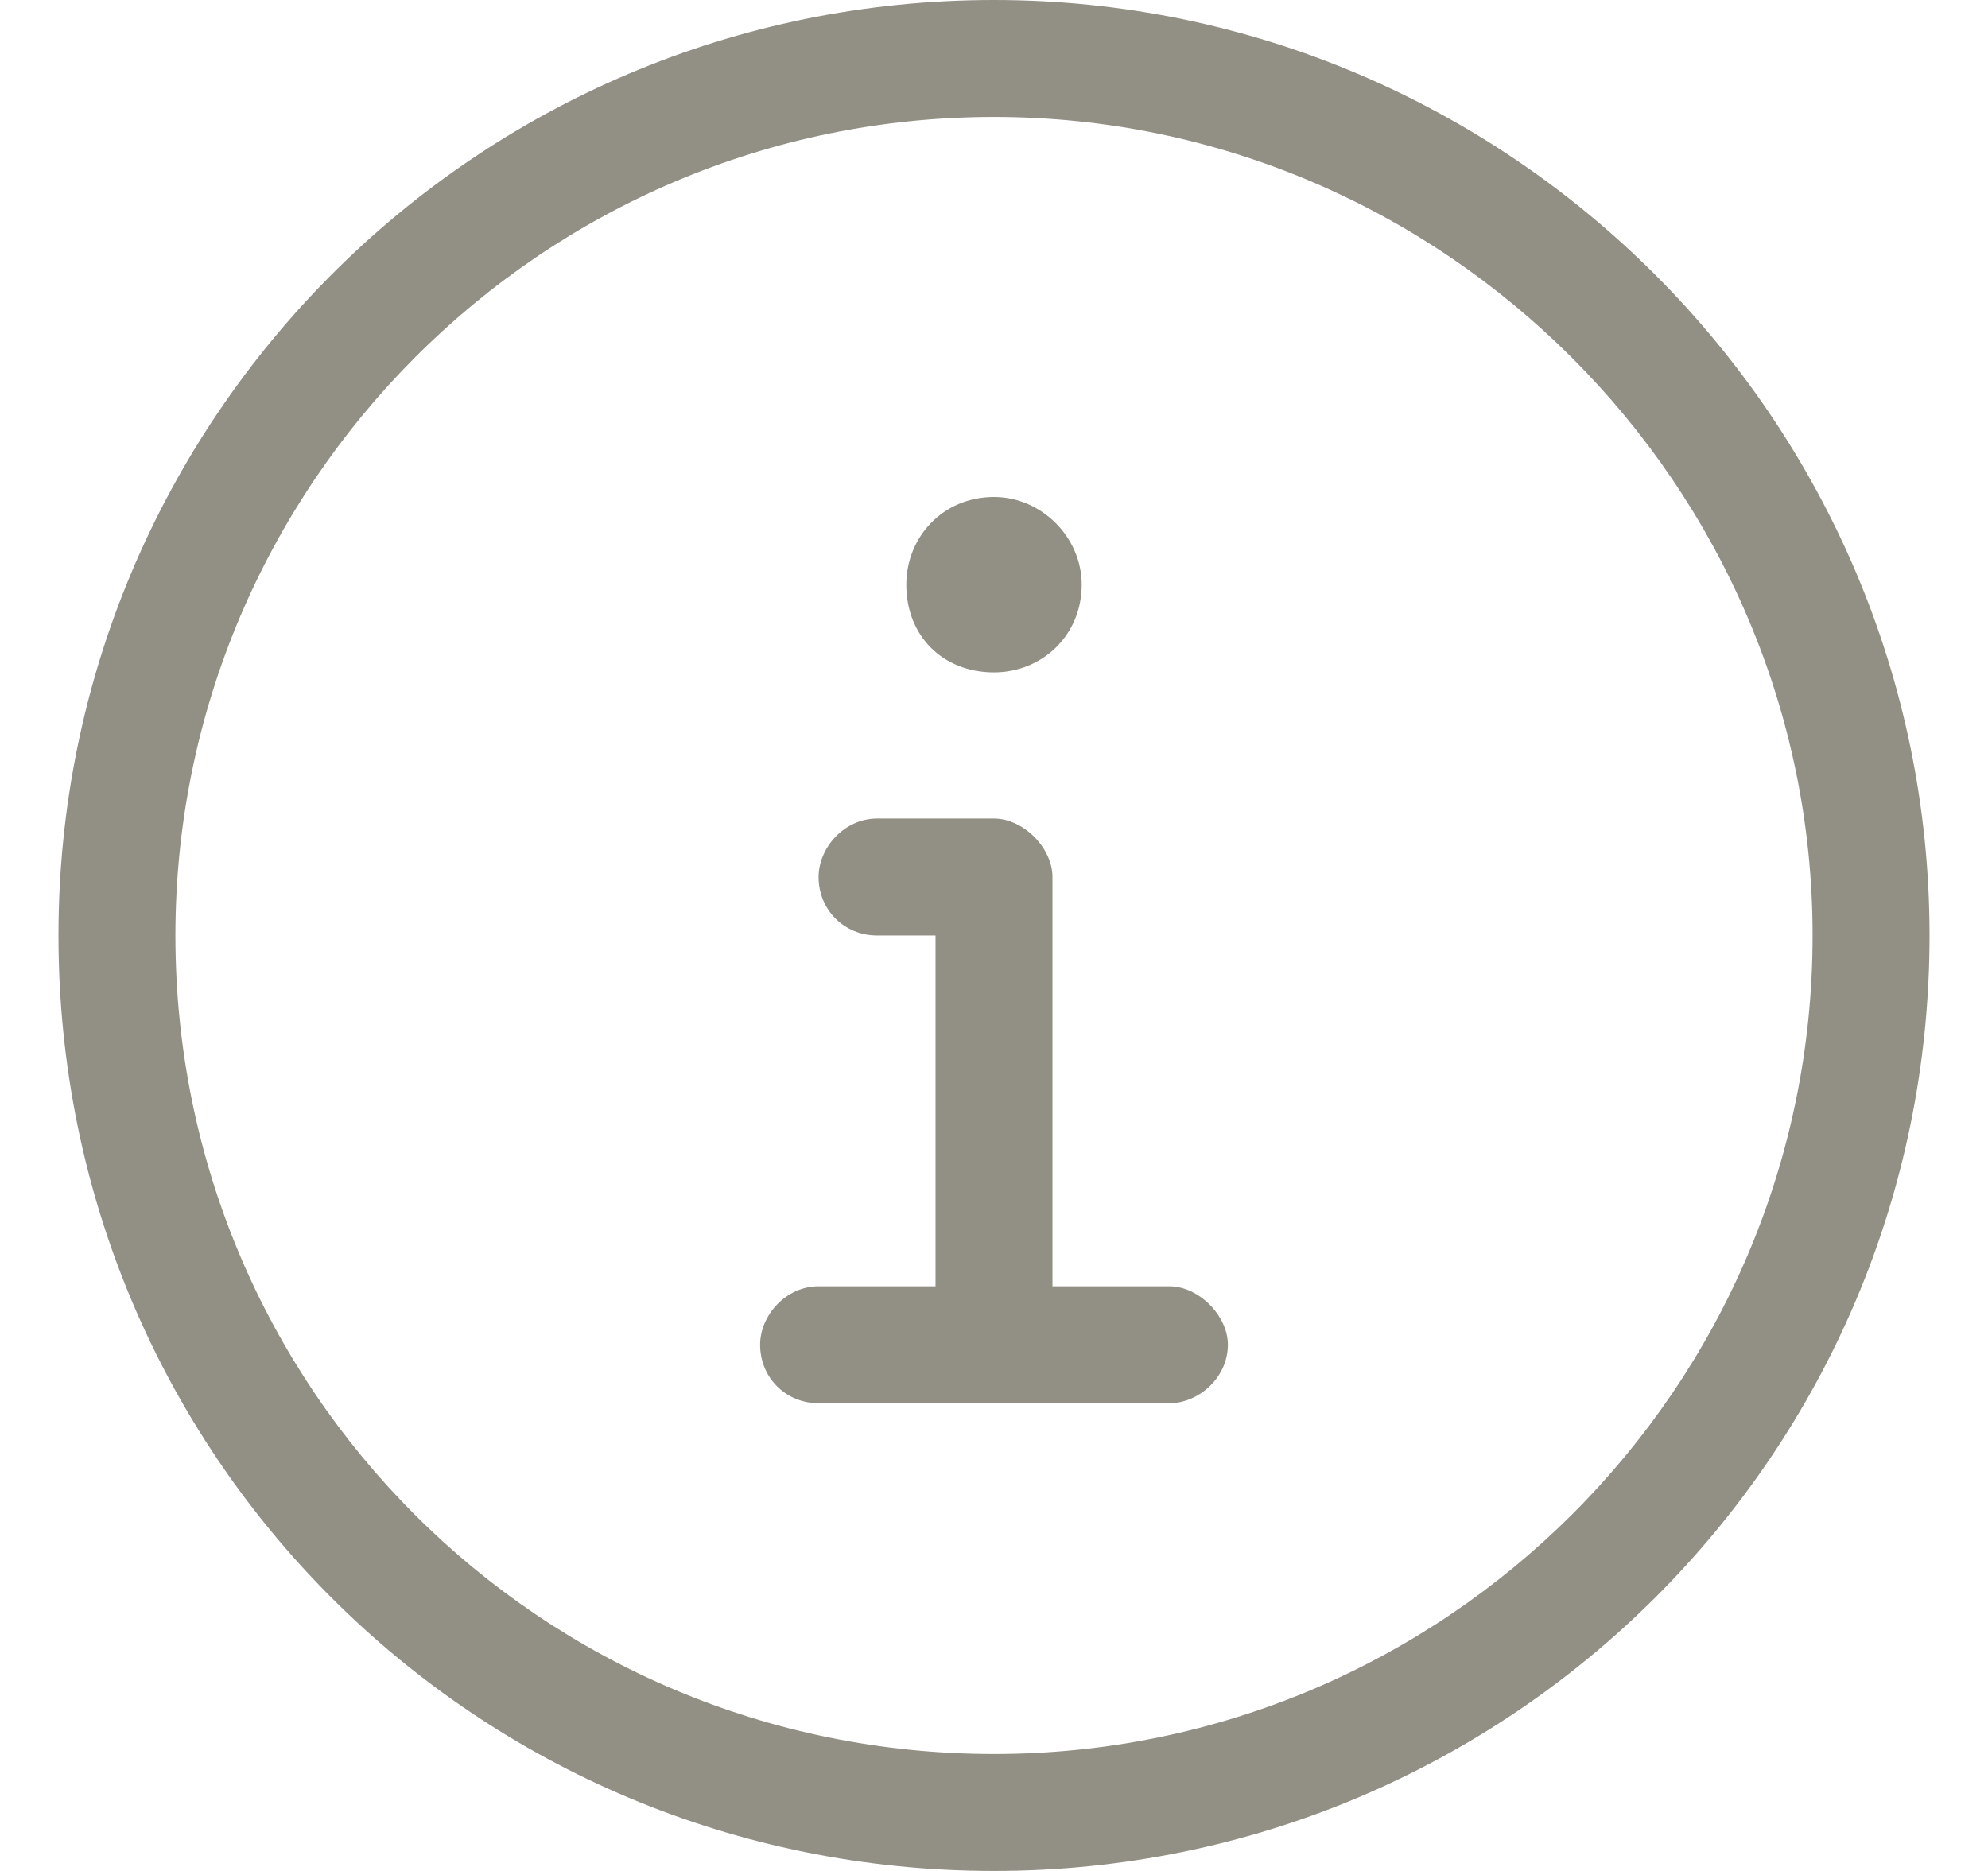 <svg width="17" height="16" viewBox="0 0 17 16" fill="none" xmlns="http://www.w3.org/2000/svg">
<path d="M8.5 0C4.062 0 0.5 3.594 0.5 8C0.5 12.438 4.062 16 8.5 16C12.906 16 16.5 12.438 16.5 8C16.5 3.594 12.906 0 8.5 0ZM8.5 15C4.625 15 1.5 11.875 1.5 8C1.5 4.156 4.625 1 8.5 1C12.344 1 15.5 4.156 15.5 8C15.5 11.875 12.344 15 8.5 15ZM8.5 5.75C8.906 5.75 9.25 5.438 9.25 5C9.25 4.594 8.906 4.25 8.5 4.25C8.062 4.25 7.75 4.594 7.75 5C7.75 5.438 8.062 5.75 8.5 5.75ZM10 11H9V7.5C9 7.25 8.75 7 8.5 7H7.5C7.219 7 7 7.25 7 7.5C7 7.781 7.219 8 7.5 8H8V11H7C6.719 11 6.5 11.25 6.5 11.5C6.5 11.781 6.719 12 7 12H10C10.25 12 10.5 11.781 10.5 11.5C10.5 11.25 10.25 11 10 11Z" fill="#928F84"/>
</svg>
